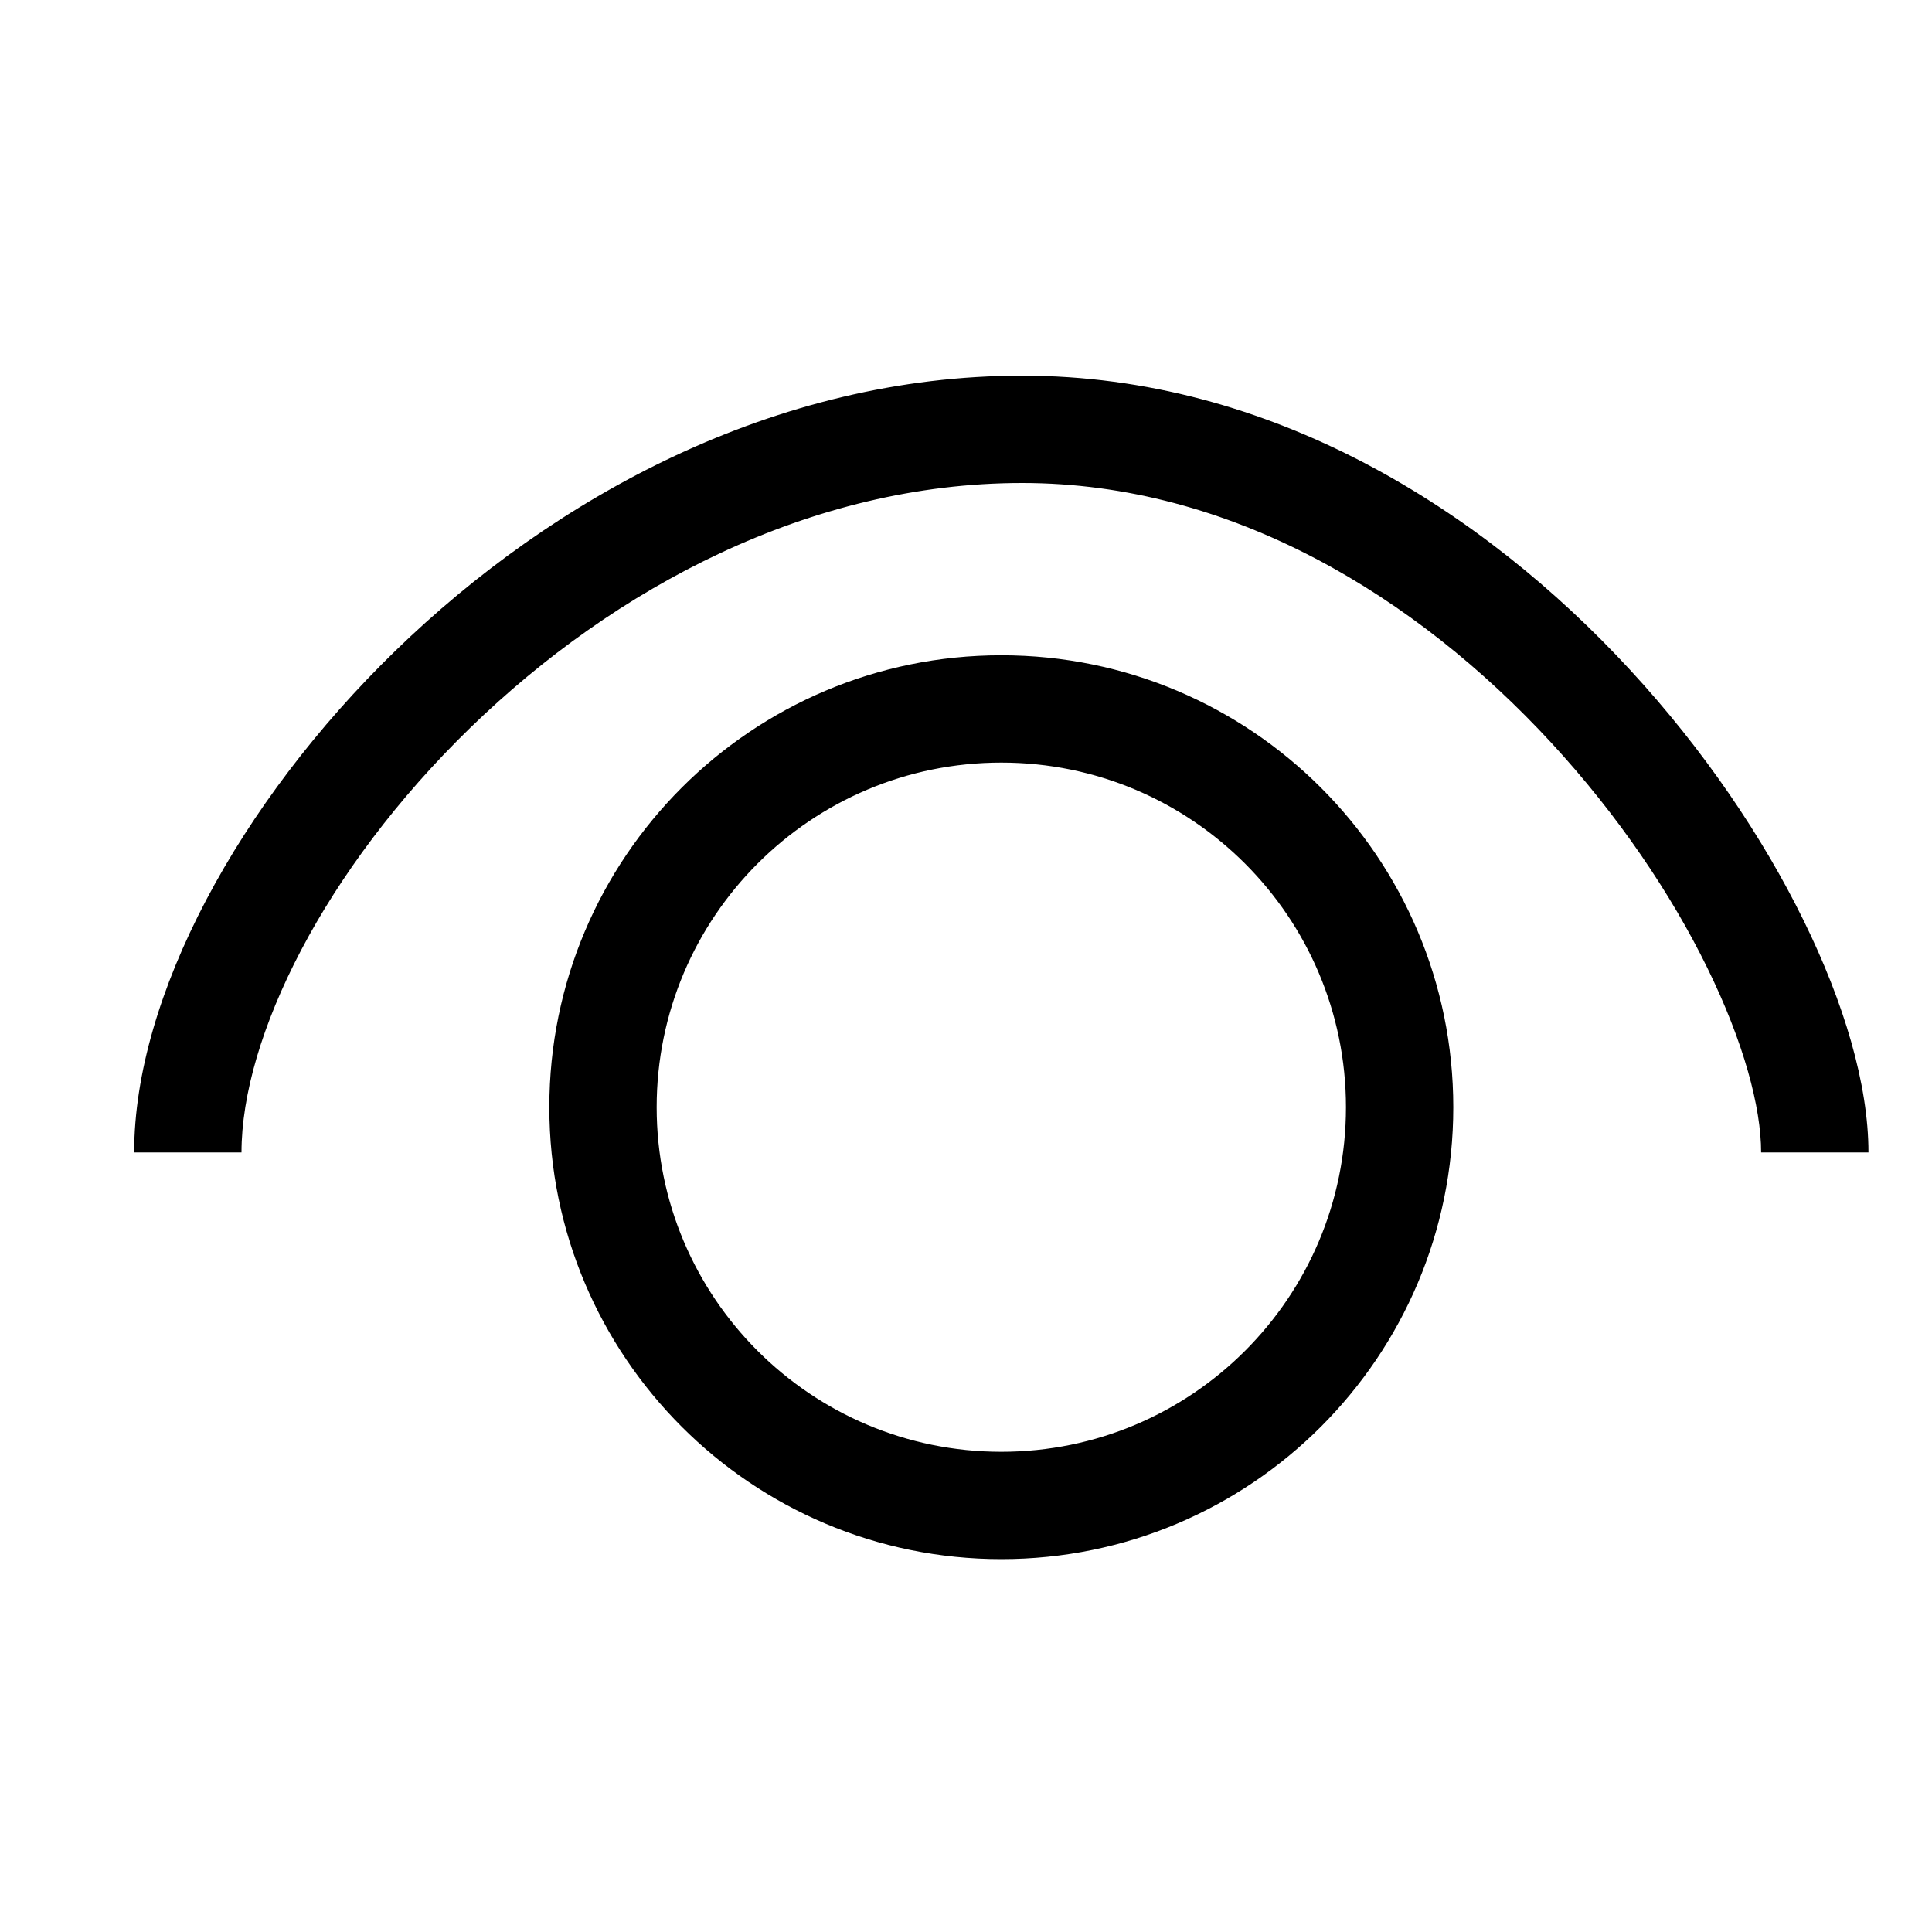 <svg width="18" height="18" viewBox="0 0 18 18" fill="none" xmlns="http://www.w3.org/2000/svg">
<path fill-rule="evenodd" clip-rule="evenodd" d="M2.25 10.737C2.25 9.664 3.022 8.101 4.382 6.78C5.726 5.474 7.551 4.5 9.523 4.5C11.475 4.5 13.197 5.56 14.451 6.918C15.075 7.594 15.57 8.33 15.906 9.016C16.247 9.711 16.408 10.317 16.408 10.737H17.408C17.408 10.104 17.18 9.341 16.804 8.576C16.424 7.801 15.874 6.985 15.186 6.24C13.817 4.756 11.847 3.5 9.523 3.5C7.221 3.5 5.159 4.631 3.685 6.062C2.227 7.478 1.25 9.284 1.25 10.737H2.25ZM12.54 10.316C12.54 12.089 11.102 13.526 9.329 13.526C7.556 13.526 6.118 12.089 6.118 10.316C6.118 8.543 7.556 7.105 9.329 7.105C11.102 7.105 12.54 8.543 12.54 10.316ZM13.54 10.316C13.54 12.641 11.654 14.526 9.329 14.526C7.004 14.526 5.118 12.641 5.118 10.316C5.118 7.99 7.004 6.105 9.329 6.105C11.654 6.105 13.54 7.99 13.54 10.316Z" fill="black"/>
</svg>
